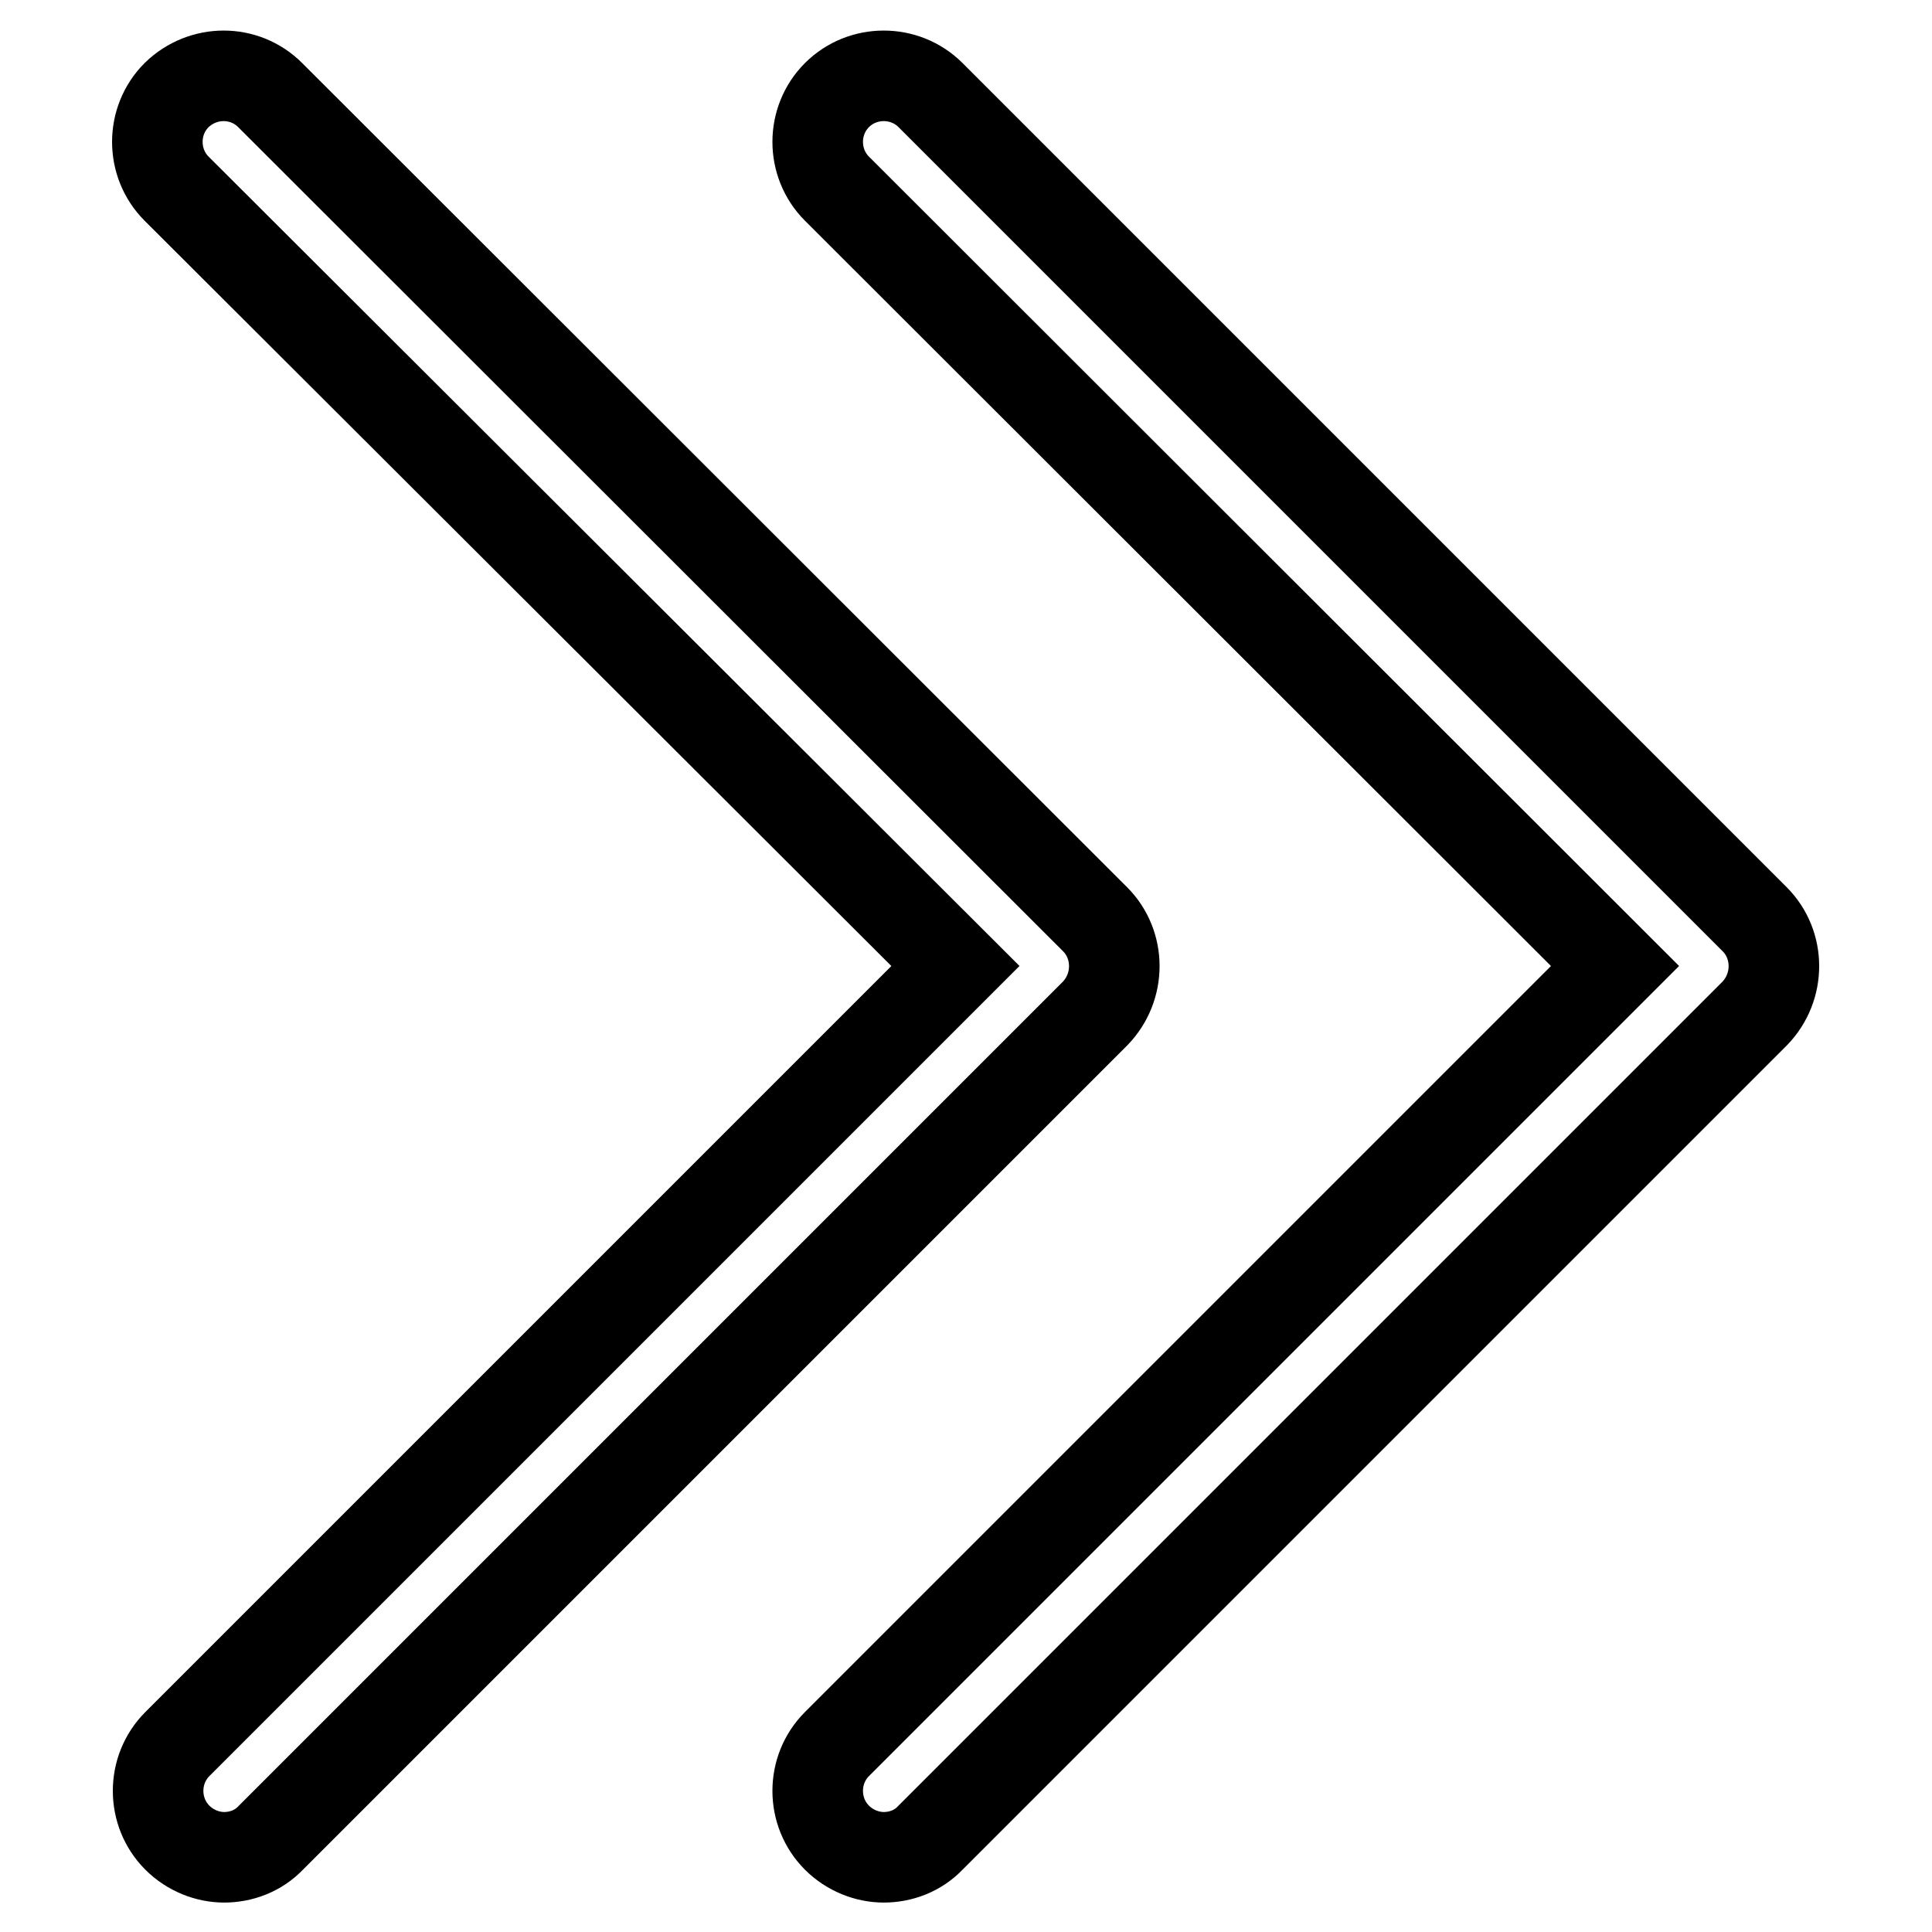 <?xml version="1.0" encoding="utf-8"?>
<!-- Svg Vector Icons : http://www.onlinewebfonts.com/icon -->
<!DOCTYPE svg PUBLIC "-//W3C//DTD SVG 1.1//EN" "http://www.w3.org/Graphics/SVG/1.1/DTD/svg11.dtd">
<svg version="1.1" xmlns="http://www.w3.org/2000/svg" xmlns:xlink="http://www.w3.org/1999/xlink" x="0px" y="0px" viewBox="0 0 256 256" enable-background="new 0 0 256 256" xml:space="preserve">
<g><g><path stroke-width="12" fill-opacity="0" stroke="#000000"  d="M145.1,121.8L35.8,12.6c-3.4-3.4-8.9-3.4-12.4,0c-3.4,3.4-3.4,9,0,12.4L126.6,128L23.5,231.1c-3.4,3.4-3.4,9,0,12.4c1.7,1.7,4,2.6,6.2,2.6s4.5-0.8,6.2-2.6l109.2-109.2C148.5,130.8,148.5,125.2,145.1,121.8z M232.5,121.8L123.3,12.6c-3.4-3.4-9-3.4-12.4,0c-3.4,3.4-3.4,9,0,12.4L214,128L110.9,231.1c-3.4,3.4-3.4,9,0,12.4c1.7,1.7,4,2.6,6.2,2.6c2.2,0,4.5-0.8,6.2-2.6l109.2-109.2C235.9,130.8,235.9,125.2,232.5,121.8z"/></g></g>
</svg>